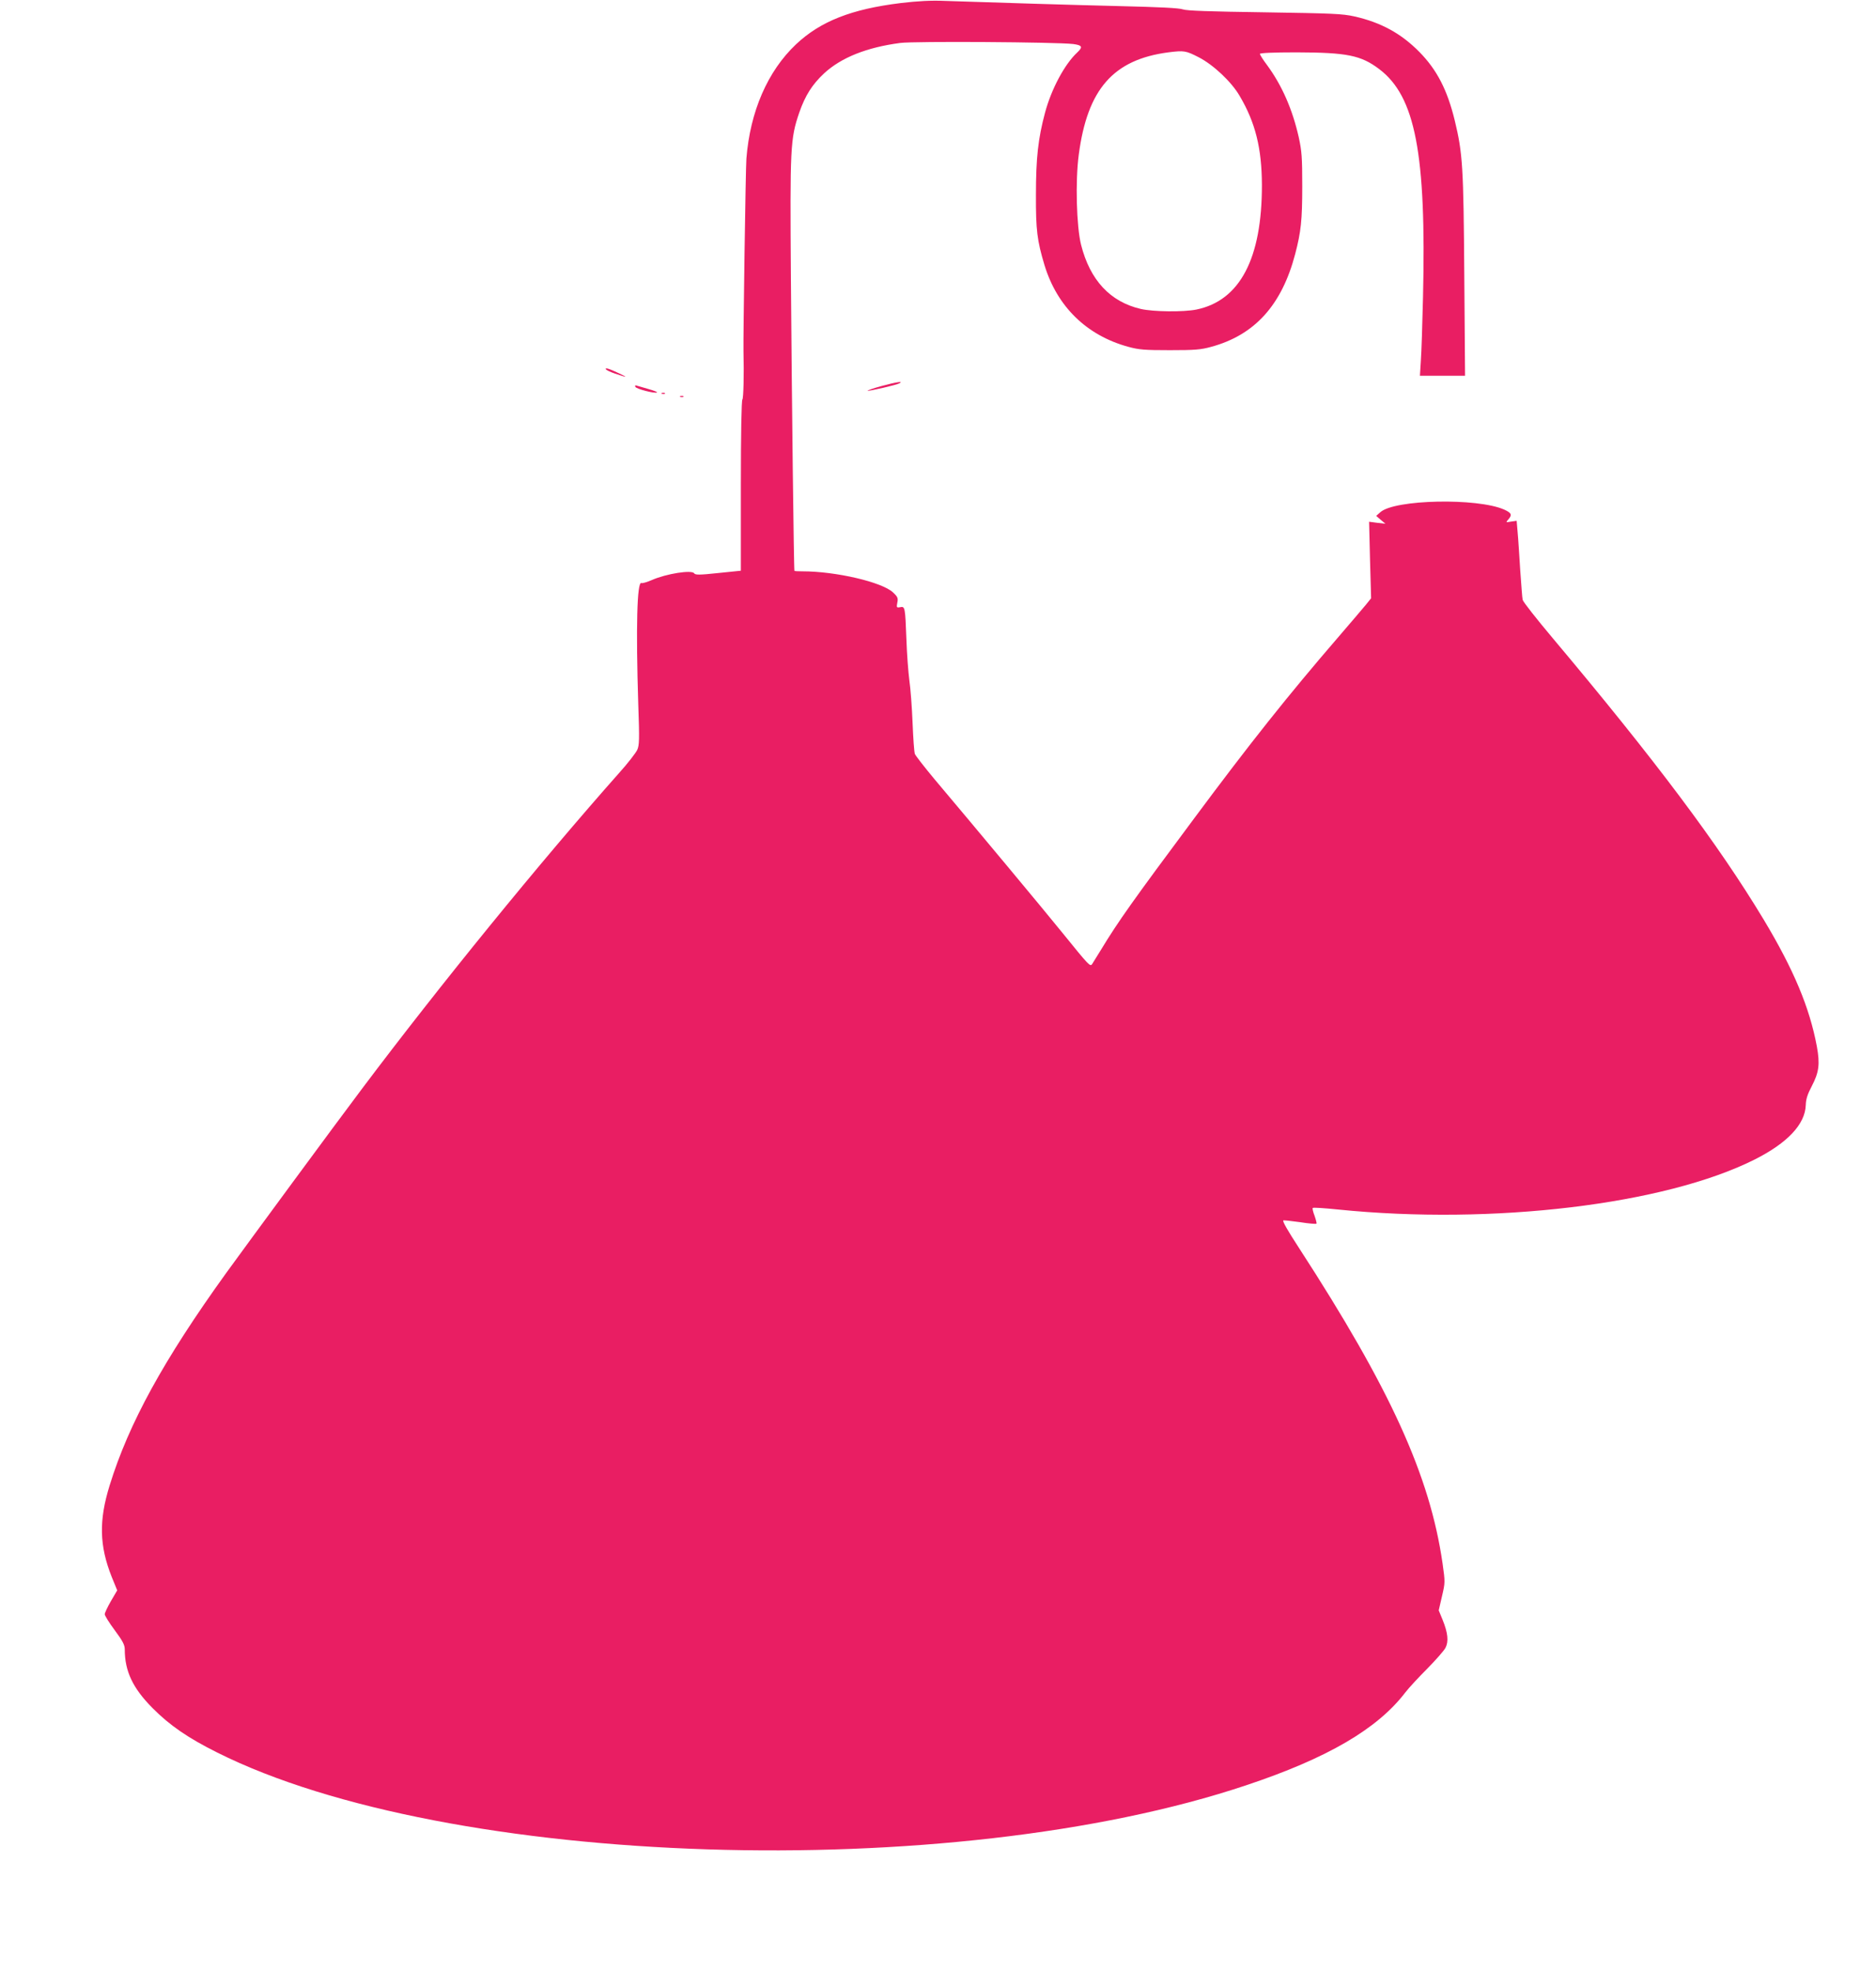 <?xml version="1.0" standalone="no"?>
<!DOCTYPE svg PUBLIC "-//W3C//DTD SVG 20010904//EN"
 "http://www.w3.org/TR/2001/REC-SVG-20010904/DTD/svg10.dtd">
<svg version="1.0" xmlns="http://www.w3.org/2000/svg"
 width="1218pt" height="1280pt" viewBox="0 0 1218 1280"
 preserveAspectRatio="xMidYMid meet">
<g transform="translate(0,1280) scale(0.1,-0.1)"
fill="#e91e63" stroke="none">
<path d="M5847 12780 c-318 -39 -520 -118 -679 -268 -184 -174 -298 -436 -322
-742 -5 -58 -21 -1162 -19 -1250 4 -149 0 -307 -7 -314 -6 -6 -10 -225 -10
-561 l0 -551 -147 -15 c-122 -13 -149 -13 -156 -2 -15 24 -181 -2 -276 -44
-30 -13 -60 -22 -67 -19 -28 11 -36 -287 -20 -789 8 -227 7 -265 -7 -295 -9
-19 -61 -87 -118 -150 -515 -581 -1162 -1376 -1665 -2045 -163 -216 -744
-1006 -886 -1202 -406 -564 -632 -976 -756 -1378 -71 -229 -67 -392 13 -594
l36 -88 -41 -70 c-22 -38 -40 -77 -40 -85 0 -9 29 -56 65 -104 52 -70 65 -96
65 -124 0 -142 52 -252 180 -381 112 -113 230 -194 420 -289 1499 -751 4761
-855 6680 -213 528 176 853 366 1034 603 23 30 88 100 143 155 55 56 108 116
118 135 21 41 16 96 -19 182 l-25 61 21 91 c21 90 21 92 4 213 -82 570 -339
1135 -932 2049 -76 117 -108 173 -102 179 2 2 50 -3 107 -11 56 -9 105 -13
108 -10 3 2 -3 25 -12 51 -10 25 -15 48 -12 51 3 4 77 -1 164 -10 1006 -102
2122 32 2704 324 215 108 329 230 333 354 1 38 11 70 39 123 47 90 54 143 33
258 -47 252 -150 499 -346 825 -294 488 -704 1035 -1368 1825 -106 126 -194
238 -196 250 -3 11 -9 99 -16 195 -6 96 -13 207 -17 247 l-6 71 -36 -5 c-35
-6 -36 -6 -18 14 26 30 21 42 -27 64 -175 77 -711 66 -804 -17 l-27 -24 30
-26 30 -25 -53 6 -53 7 6 -248 7 -249 -33 -41 c-19 -23 -99 -117 -179 -210
-327 -379 -578 -695 -941 -1184 -390 -524 -489 -663 -601 -848 -26 -42 -52
-84 -57 -92 -13 -19 -20 -11 -191 200 -117 145 -571 690 -835 1003 -64 77
-120 149 -125 161 -5 13 -11 104 -15 202 -4 98 -13 223 -21 277 -7 54 -16 173
-19 265 -8 210 -9 216 -41 209 -23 -4 -24 -2 -18 30 6 29 2 38 -28 66 -71 67
-371 137 -588 137 -27 0 -51 1 -52 3 -4 4 -17 1103 -23 1902 -6 850 -4 903 54
1073 39 112 84 183 162 256 111 102 275 168 494 197 93 12 1010 6 1123 -7 59
-8 64 -19 26 -55 -81 -75 -168 -237 -209 -391 -45 -168 -59 -294 -59 -533 -1
-230 8 -298 55 -455 82 -271 274 -458 544 -532 69 -19 106 -22 270 -22 164 0
201 3 270 22 282 77 457 271 544 602 38 145 46 221 46 440 0 189 -3 228 -23
320 -41 181 -109 336 -206 468 -26 34 -46 67 -46 72 0 6 86 10 238 10 328 -1
418 -19 537 -109 234 -177 306 -548 284 -1481 -4 -173 -10 -359 -14 -412 l-6
-98 146 0 147 0 -5 653 c-5 703 -10 790 -62 1005 -48 197 -115 328 -229 444
-119 121 -250 192 -421 231 -81 18 -142 20 -585 27 -356 5 -505 10 -530 19
-24 9 -153 15 -400 21 -328 8 -787 22 -1145 34 -91 4 -177 -1 -288 -14z m1936
-352 c95 -49 212 -159 265 -250 103 -174 144 -341 145 -578 1 -479 -143 -752
-425 -810 -84 -17 -280 -15 -362 4 -198 46 -329 187 -387 416 -30 119 -38 415
-15 586 56 425 224 617 581 664 103 13 114 11 198 -32z"/>
<path d="M3934 10402 c3 -6 30 -18 59 -28 81 -27 86 -27 30 0 -67 32 -97 41
-89 28z"/>
<path d="M5722 10293 c-51 -14 -91 -28 -89 -30 5 -5 188 37 207 48 29 16 -22
8 -118 -18z"/>
<path d="M4125 10288 c6 -14 131 -46 141 -36 2 3 -22 12 -53 21 -32 9 -66 19
-76 22 -12 5 -16 3 -12 -7z"/>
<path d="M4298 10243 c7 -3 16 -2 19 1 4 3 -2 6 -13 5 -11 0 -14 -3 -6 -6z"/>
<path d="M4418 10223 c7 -3 16 -2 19 1 4 3 -2 6 -13 5 -11 0 -14 -3 -6 -6z"/>
</g>
</svg>
